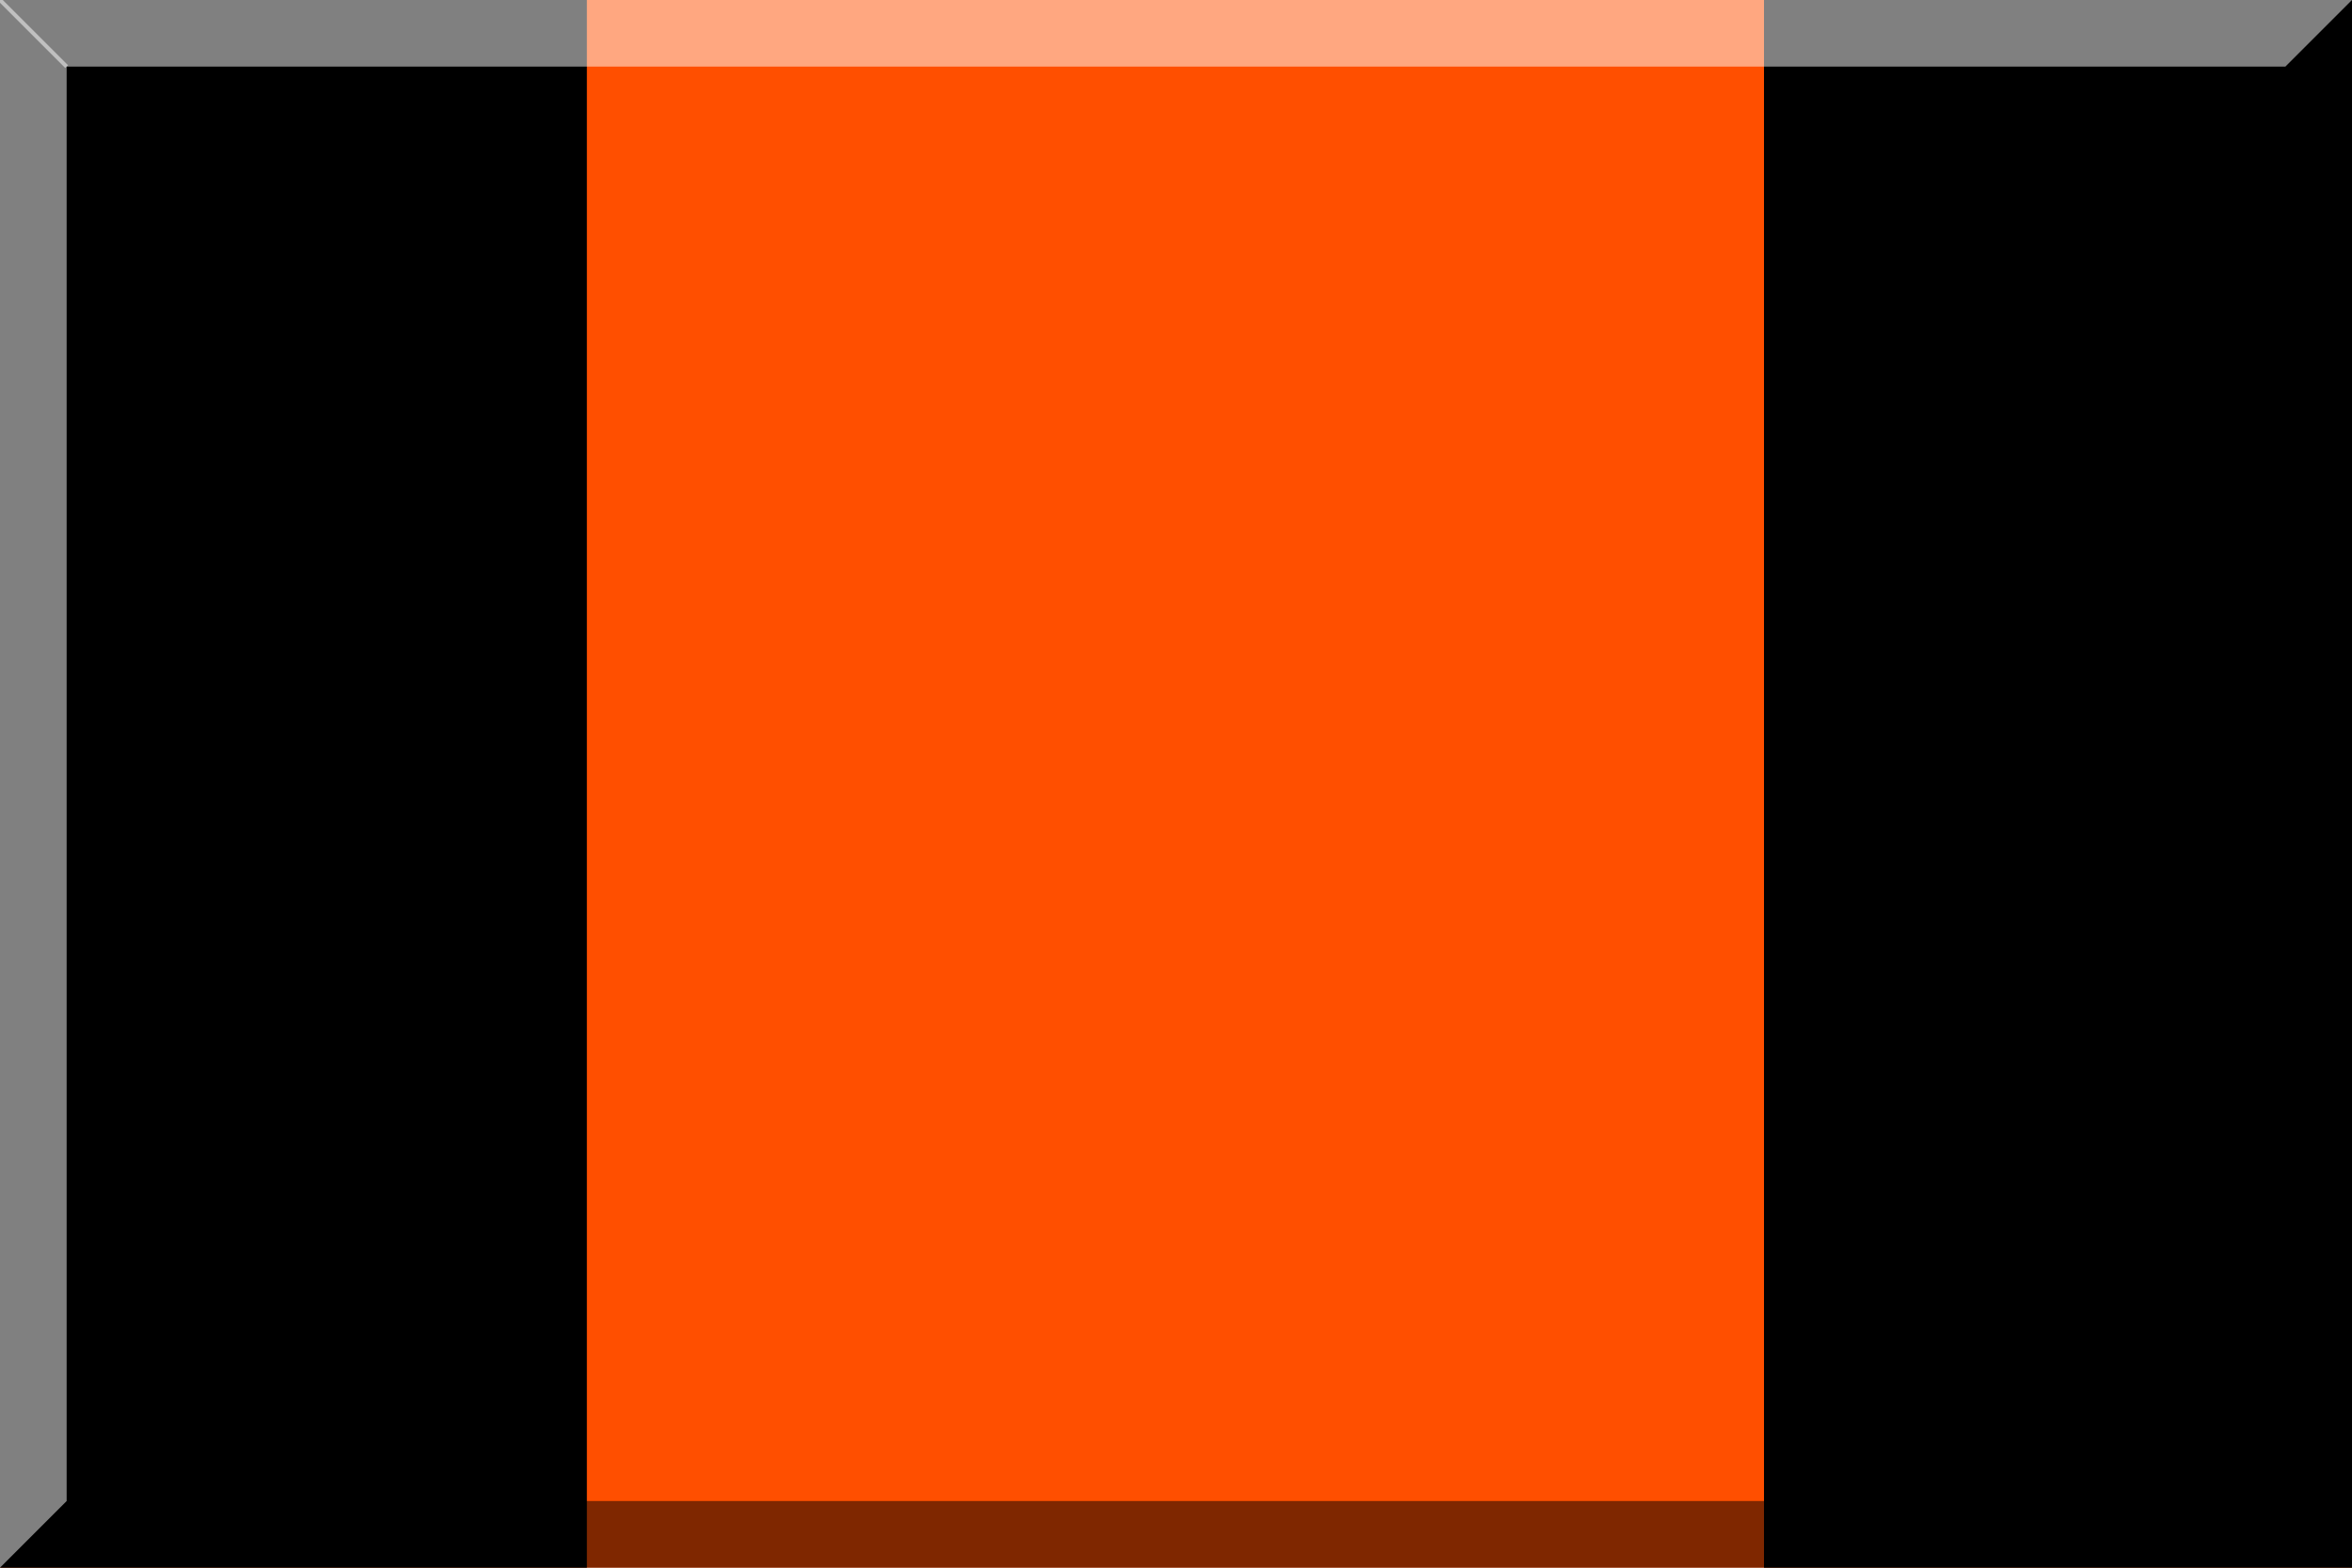 <?xml version="1.0" encoding="UTF-8" standalone="no"?>
<svg
   xmlns:dc="http://purl.org/dc/elements/1.1/"
   xmlns:cc="http://creativecommons.org/ns#"
   xmlns:rdf="http://www.w3.org/1999/02/22-rdf-syntax-ns#"
   xmlns:svg="http://www.w3.org/2000/svg"
   xmlns="http://www.w3.org/2000/svg"
   xmlns:sodipodi="http://sodipodi.sourceforge.net/DTD/sodipodi-0.dtd"
   xmlns:inkscape="http://www.inkscape.org/namespaces/inkscape"
   version="1.0"
   width="600"
   height="400"
   overflow="visible"
   xml:space="preserve"
   id="svg3011"
   inkscape:version="0.92.1 r15371"
   sodipodi:docname="Mollificio Modenese Cittadella.svg"><defs
     id="defs3033" /><sodipodi:namedview
     pagecolor="#ffffff"
     bordercolor="#666666"
     borderopacity="1"
     objecttolerance="10"
     gridtolerance="10"
     guidetolerance="10"
     inkscape:pageopacity="0"
     inkscape:pageshadow="2"
     inkscape:window-width="1366"
     inkscape:window-height="705"
     id="namedview3031"
     showgrid="false"
     inkscape:zoom="0.66875"
     inkscape:cx="205.82139"
     inkscape:cy="239.84745"
     inkscape:window-x="-8"
     inkscape:window-y="-8"
     inkscape:window-maximized="1"
     inkscape:current-layer="svg3011"
     inkscape:showpageshadow="false" /><rect
     width="600.289"
     height="400"
     x="-0.289"
     y="0"
     id="rect3013"
     style="fill:#ff4f00;fill-opacity:1" /><rect
     style="opacity:1;fill:#000000;fill-opacity:1;fill-rule:nonzero;stroke:none;stroke-width:0.549;stroke-linecap:square;stroke-linejoin:round;stroke-miterlimit:4;stroke-dasharray:none;stroke-dashoffset:0;stroke-opacity:0;paint-order:normal"
     id="rect4487"
     width="150"
     height="400"
     x="-0.289"
     y="0" /><rect
     style="opacity:1;fill:#000000;fill-opacity:1;fill-rule:nonzero;stroke:none;stroke-width:0.549;stroke-linecap:square;stroke-linejoin:round;stroke-miterlimit:4;stroke-dasharray:none;stroke-dashoffset:0;stroke-opacity:0;paint-order:normal"
     id="rect4487-1"
     width="150"
     height="400"
     x="450"
     y="0" /><polygon
     points="583,17 583,383 17,383 0,400 600,400 600,0"
     id="polygon3025"
     opacity="0.5" /><polygon
     points="17,383 17,17 583,17 600,0 0,0 0,400"
     id="polygon3027"
     fill="#FFFFFF"
     opacity="0.5" /><line
     opacity="0.5"
     stroke="#FFFFFF"
     stroke-width="1"
     x1="0"
     y1="0"
     x2="17"
     y2="17"
     id="line3029" /></svg>